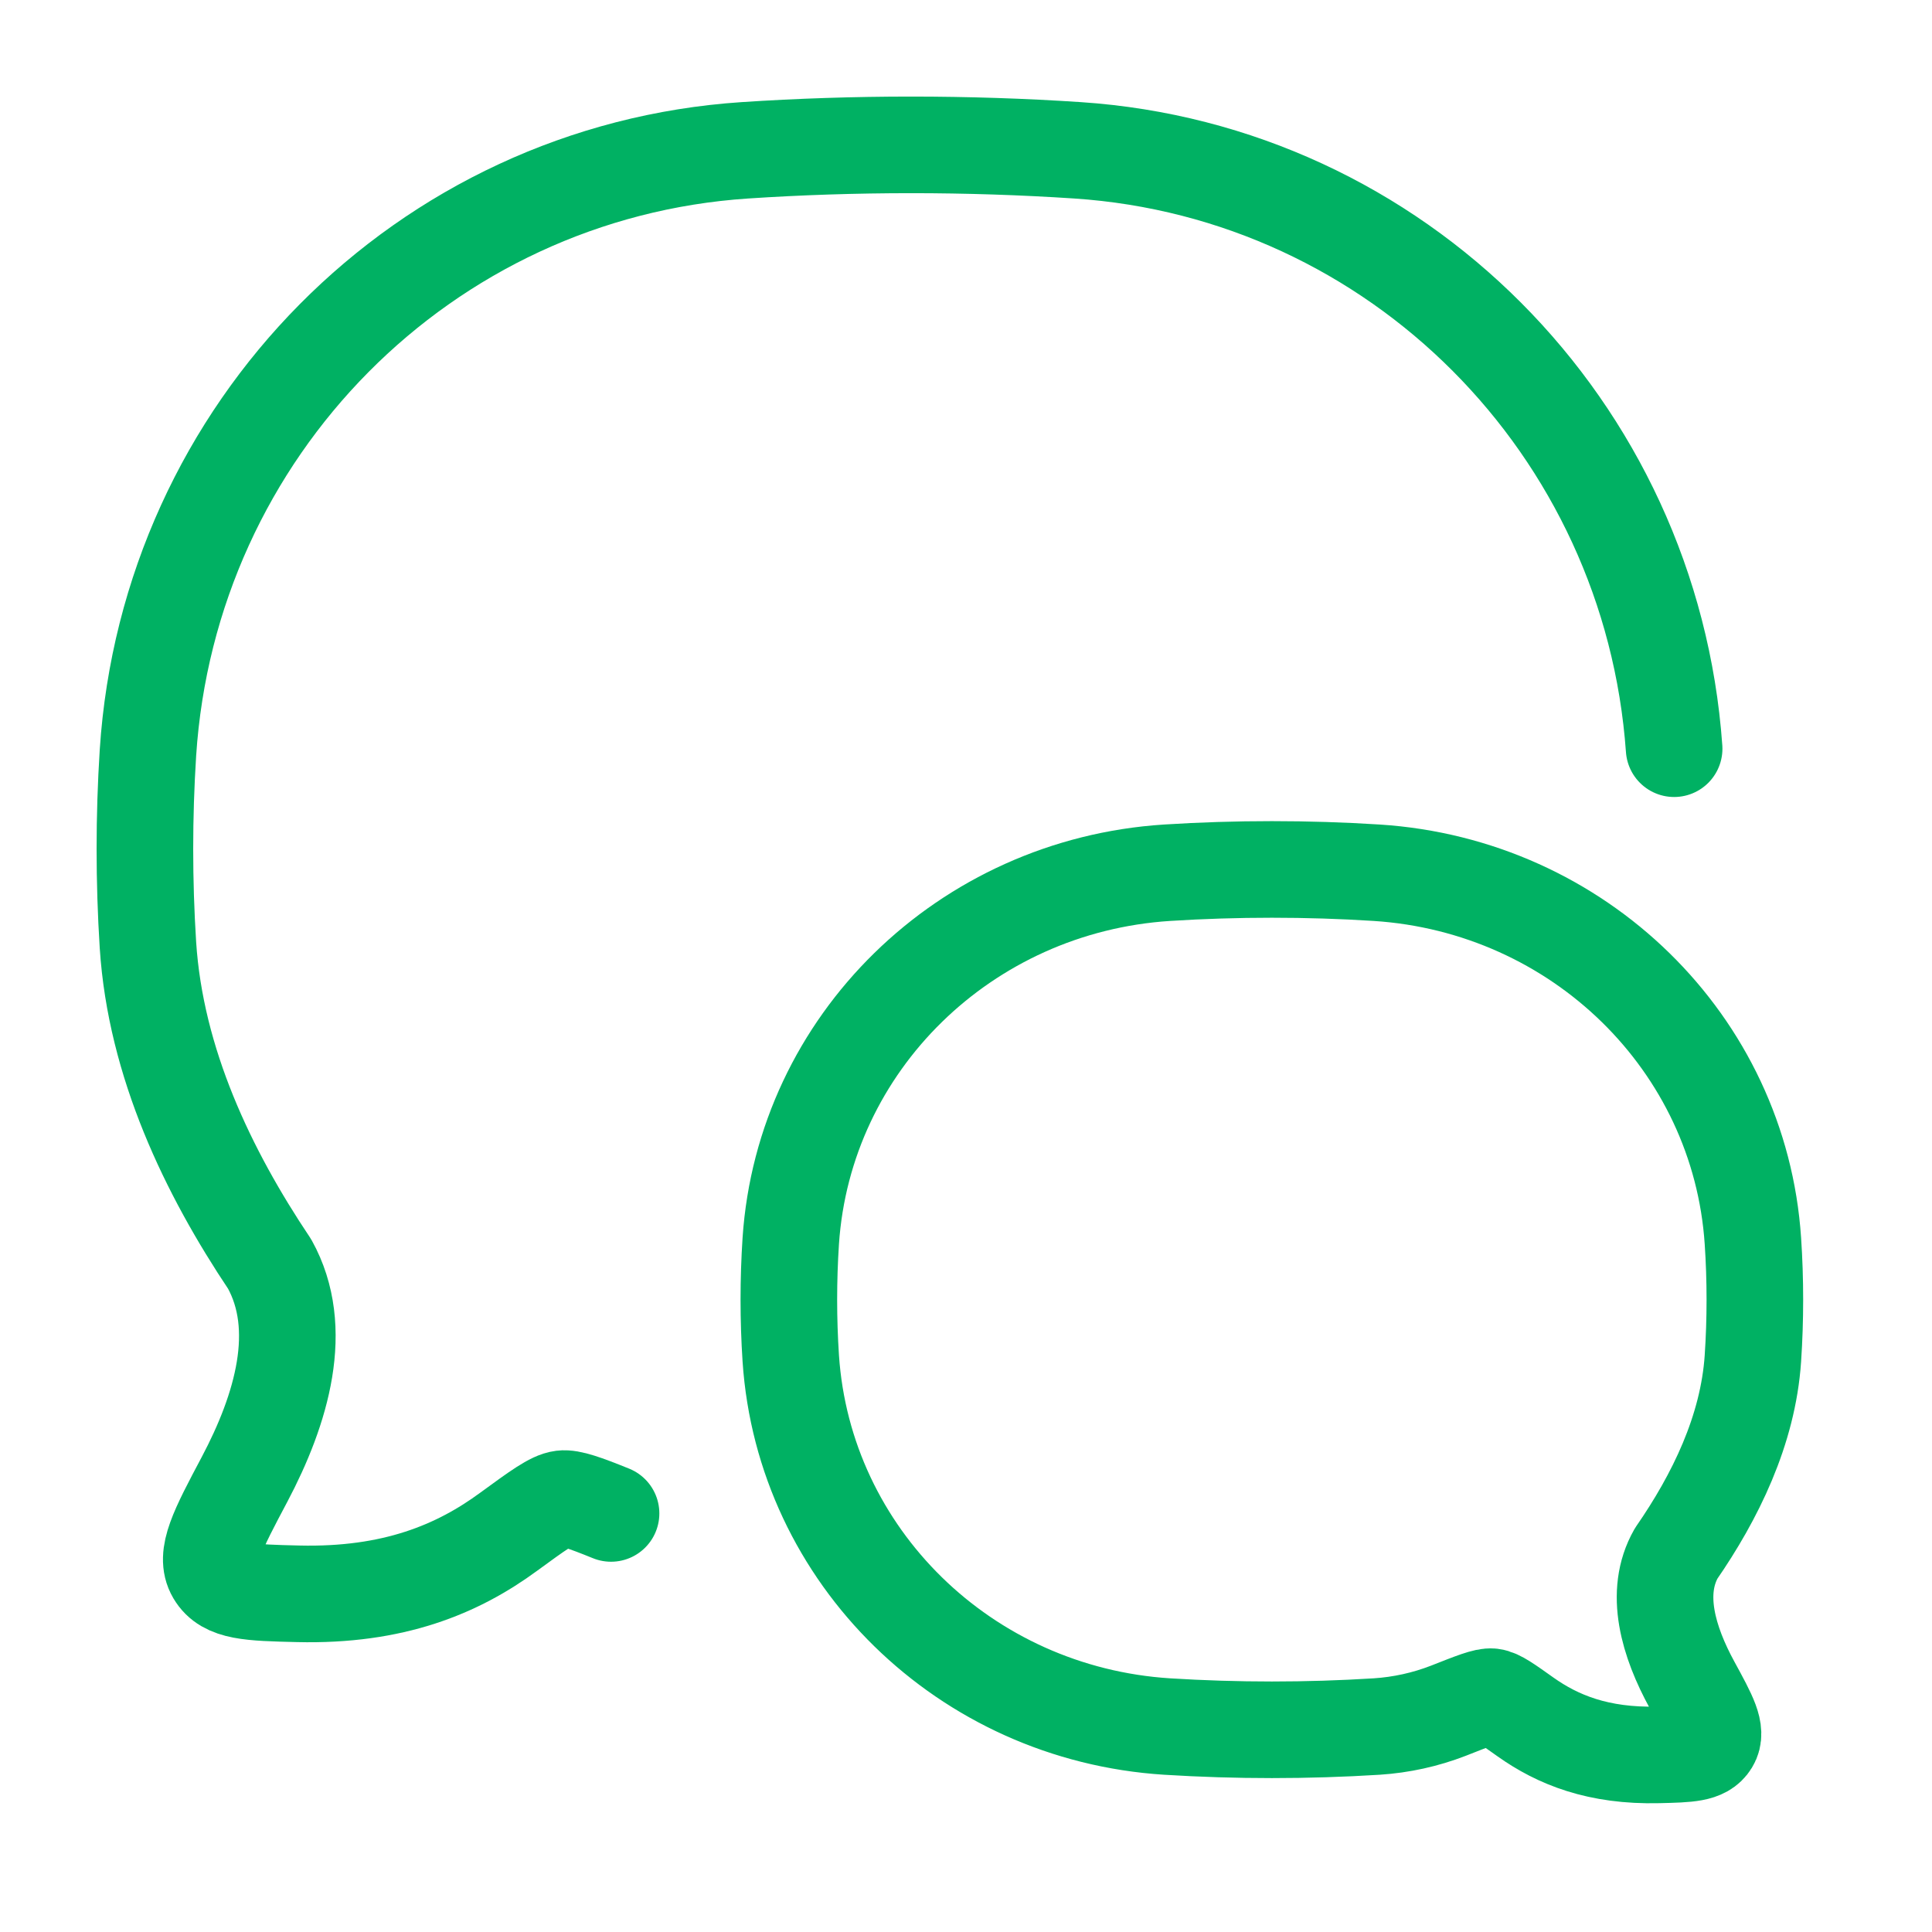 <svg width="40" height="40" viewBox="0 0 40 40" fill="none" xmlns="http://www.w3.org/2000/svg">
<path d="M12.651 31.334C12.108 31.114 11.806 31.008 11.639 31.029C11.433 31.054 11.133 31.274 10.533 31.712C9.476 32.489 8.146 33.046 6.171 32.998C5.173 32.974 4.674 32.962 4.451 32.583C4.228 32.204 4.506 31.679 5.063 30.629C5.834 29.172 6.323 27.506 5.583 26.171C4.306 24.264 3.221 22.004 3.063 19.566C2.979 18.241 2.979 16.911 3.063 15.586C3.498 8.887 8.784 3.553 15.421 3.112C17.681 2.962 20.044 2.962 22.308 3.112C28.916 3.551 34.186 8.842 34.661 15.501" stroke="#00B163" stroke-width="2" stroke-linecap="round" stroke-linejoin="round"/>
<path d="M24.162 35.746C19.979 35.479 16.646 32.218 16.372 28.124C16.319 27.314 16.319 26.501 16.372 25.691C16.647 21.598 19.979 18.338 24.162 18.069C25.589 17.978 27.079 17.978 28.502 18.069C32.686 18.338 36.019 21.598 36.292 25.693C36.346 26.493 36.346 27.323 36.292 28.124C36.192 29.614 35.509 30.996 34.704 32.161C34.237 32.978 34.546 33.994 35.032 34.884C35.382 35.526 35.559 35.848 35.417 36.079C35.276 36.311 34.962 36.318 34.334 36.333C33.089 36.363 32.251 36.021 31.584 35.548C31.206 35.279 31.017 35.144 30.887 35.129C30.757 35.114 30.501 35.216 29.987 35.419C29.512 35.603 29.012 35.713 28.504 35.746C27.058 35.836 25.608 35.836 24.162 35.746Z" stroke="#00B163" stroke-width="2" stroke-linecap="round" stroke-linejoin="round"/>
</svg>
